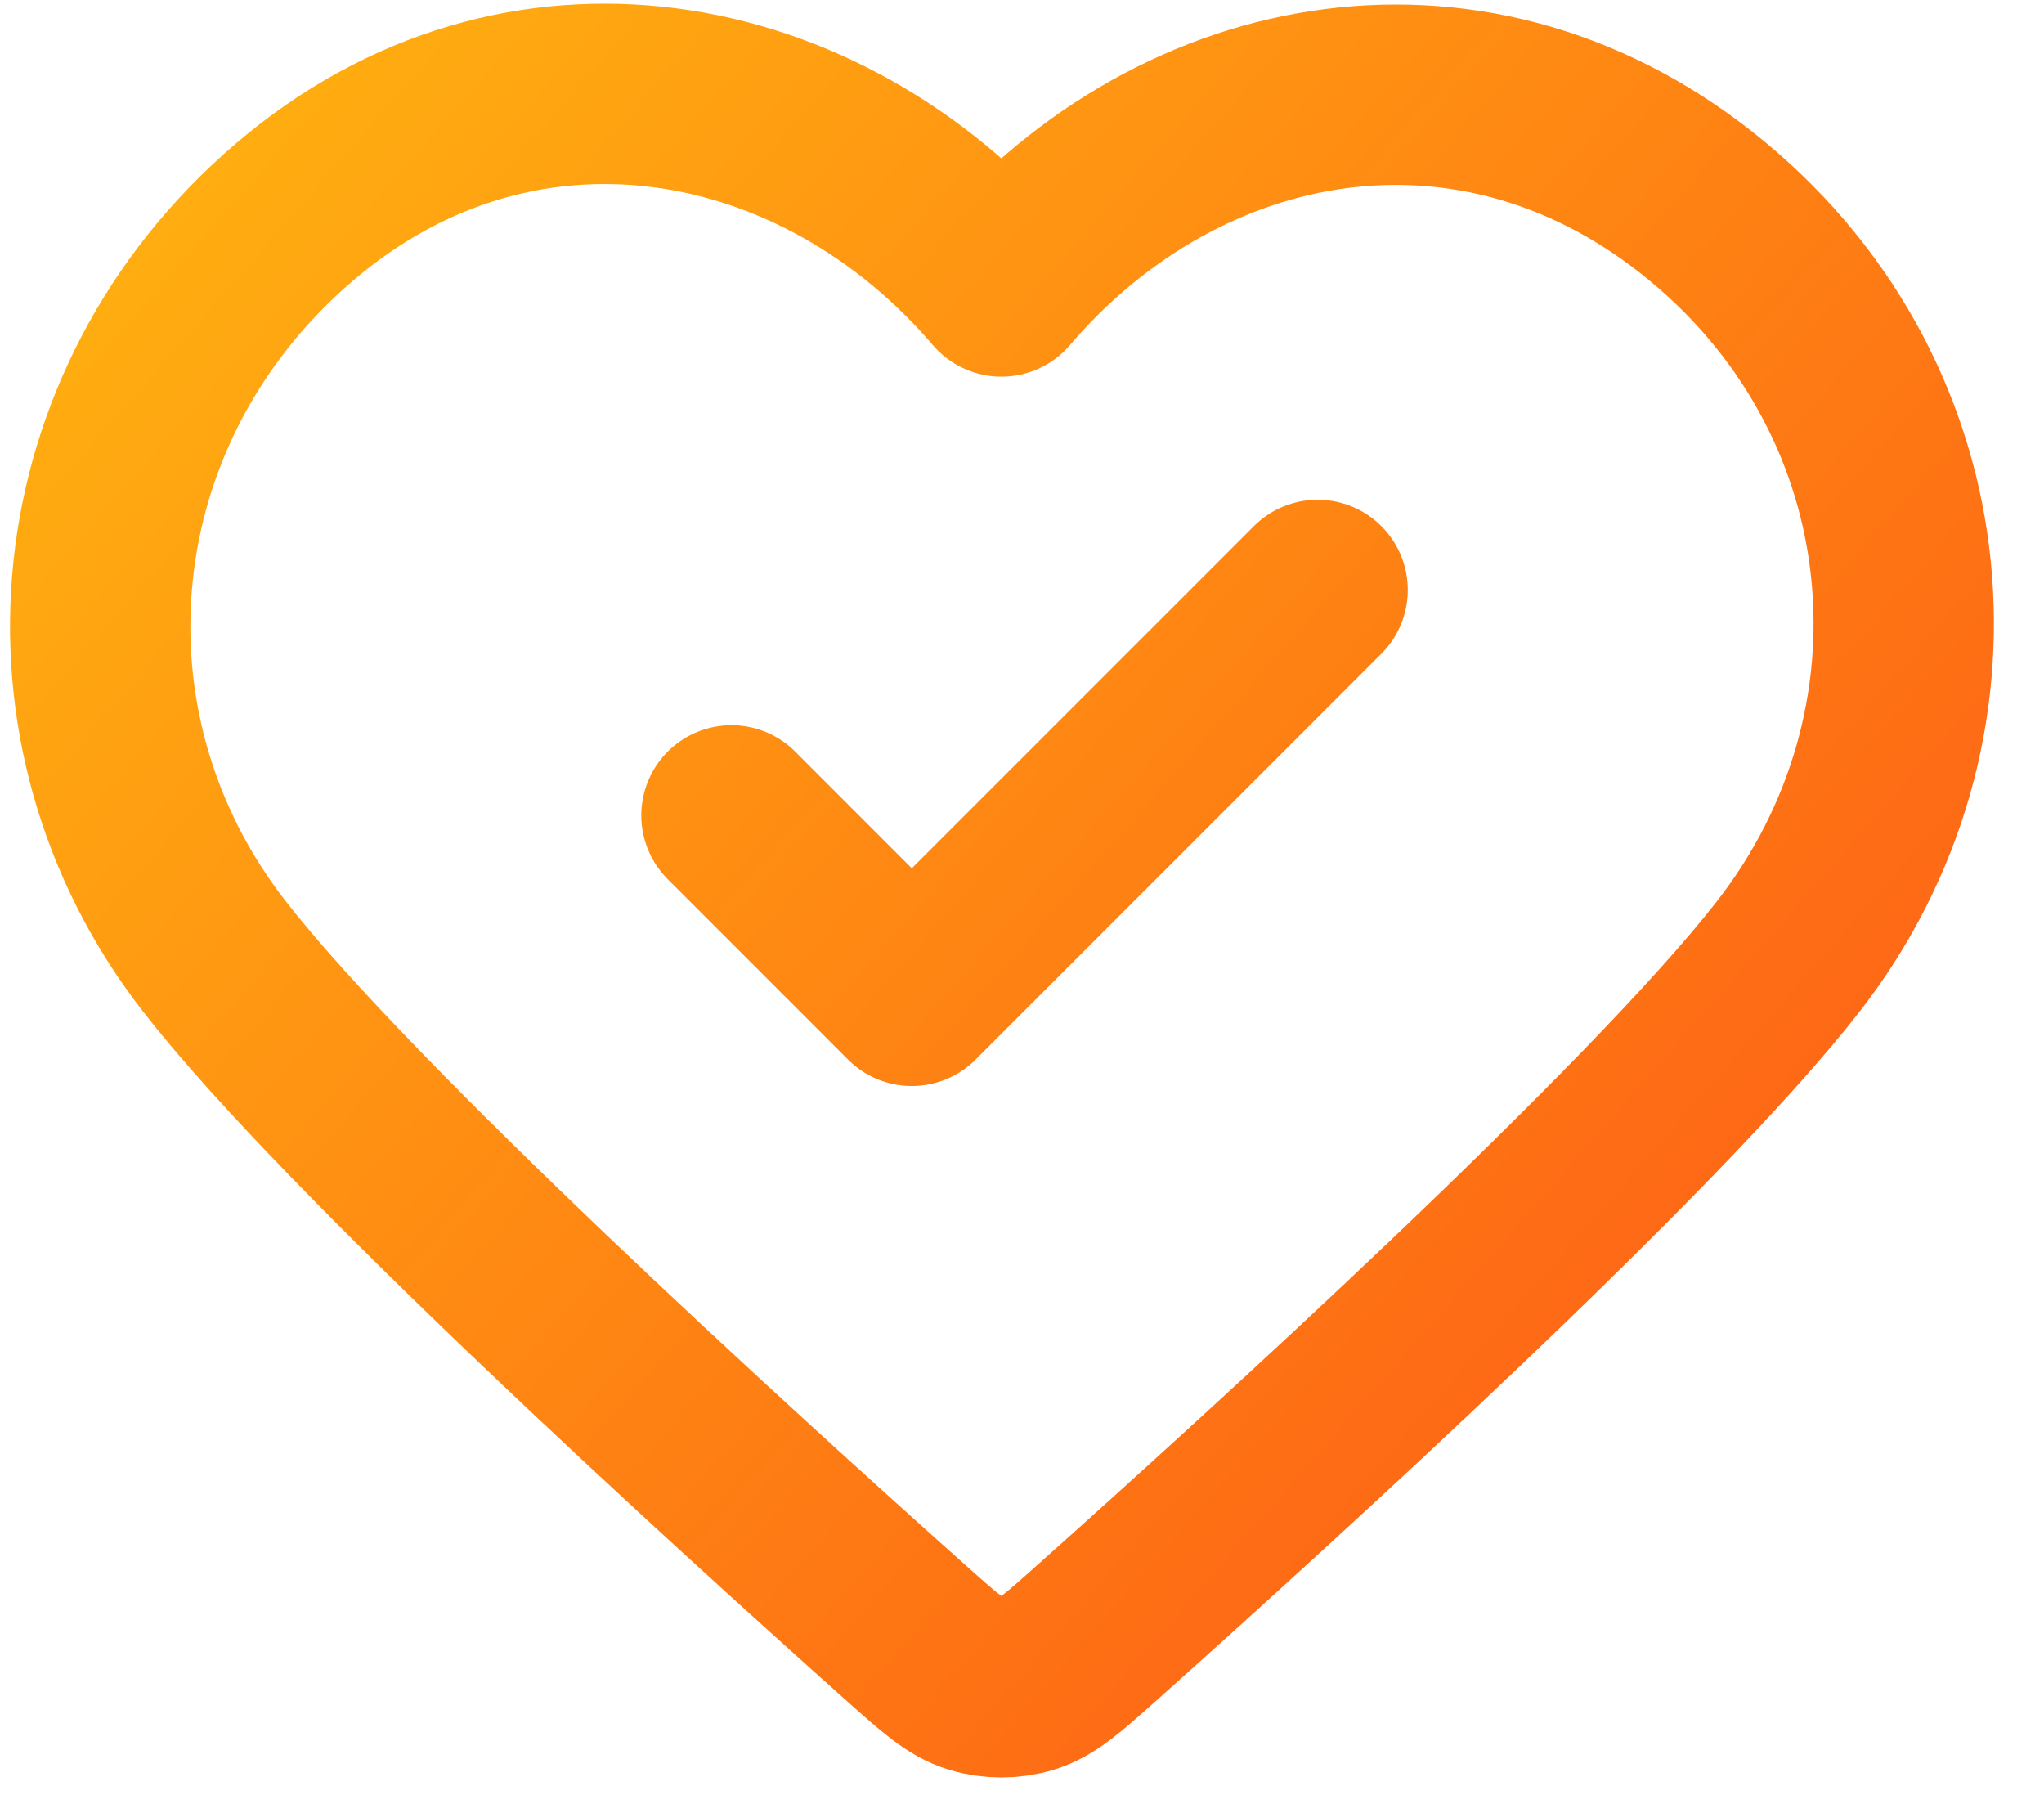 <svg width="34" height="30" viewBox="0 0 34 30" fill="none" xmlns="http://www.w3.org/2000/svg">
<path d="M12.167 13.56L15.167 16.561L21.917 9.811M16.657 4.764C13.657 1.258 8.656 0.315 4.899 3.526C1.141 6.736 0.612 12.104 3.563 15.901C5.792 18.769 12.124 24.527 15.089 27.173C15.634 27.659 15.906 27.902 16.226 27.998C16.503 28.081 16.81 28.081 17.087 27.998C17.407 27.902 17.679 27.659 18.224 27.173C21.189 24.527 27.521 18.769 29.75 15.901C32.701 12.104 32.236 6.702 28.414 3.526C24.592 0.349 19.655 1.258 16.657 4.764Z" stroke="url(#paint0_linear_8572_8638)" stroke-width="3" stroke-linecap="round" stroke-linejoin="round"/>
<defs>
<linearGradient id="paint0_linear_8572_8638" x1="1.667" y1="1.561" x2="31.797" y2="27.911" gradientUnits="userSpaceOnUse">
<stop stop-color="#FFB210"/>
<stop offset="1" stop-color="#FE5716"/>
</linearGradient>
</defs>
</svg>

